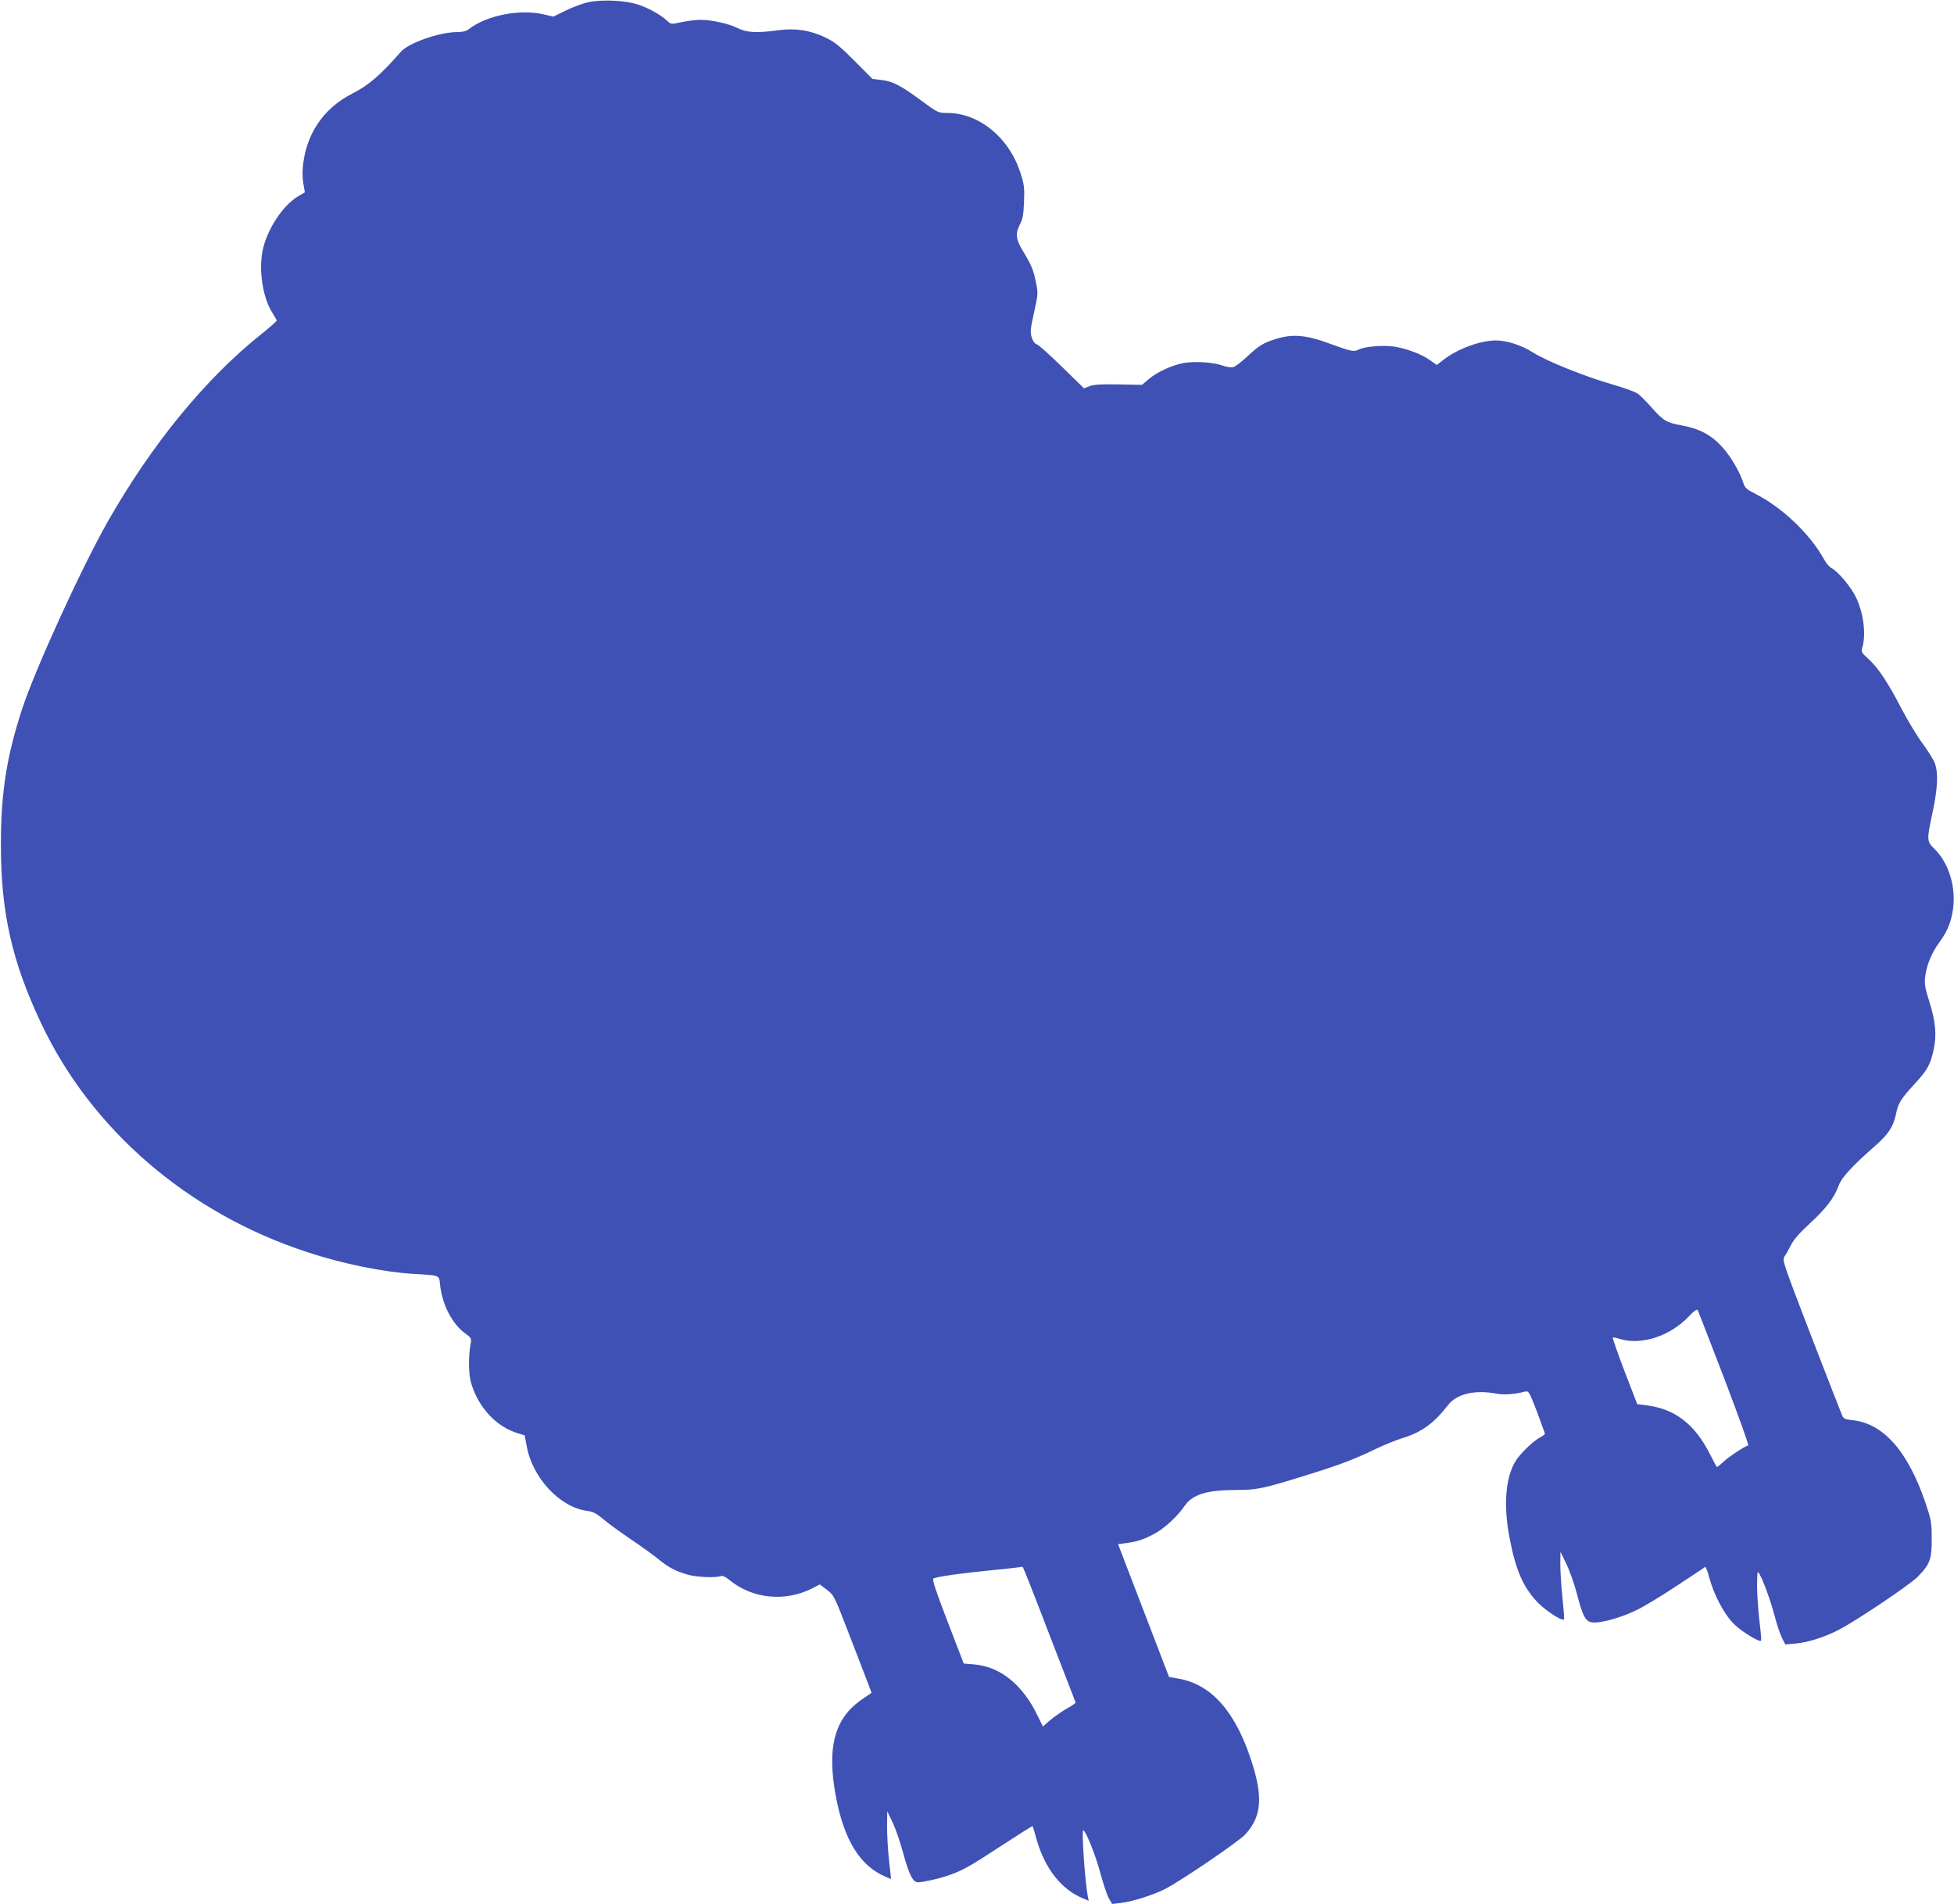 <?xml version="1.0" standalone="no"?>
<!DOCTYPE svg PUBLIC "-//W3C//DTD SVG 20010904//EN"
 "http://www.w3.org/TR/2001/REC-SVG-20010904/DTD/svg10.dtd">
<svg version="1.0" xmlns="http://www.w3.org/2000/svg"
 width="1280pt" height="1247pt" viewBox="0 0 1280 1247"
 preserveAspectRatio="xMidYMid meet">
<g transform="translate(0,1247) scale(0.1,-0.1)"
fill="#3f51b5" stroke="none">
<path d="M3851 12455 c-35 -8 -100 -32 -145 -54 l-81 -40 -60 14 c-157 38
-377 -5 -494 -96 -16 -13 -40 -19 -75 -19 -117 0 -318 -71 -369 -128 -136
-155 -212 -221 -323 -277 -187 -96 -301 -267 -320 -478 -4 -34 -2 -86 4 -114
l9 -53 -41 -24 c-102 -59 -206 -217 -235 -354 -27 -128 -1 -306 59 -404 17
-27 31 -52 33 -57 1 -4 -45 -45 -103 -91 -366 -293 -716 -720 -1006 -1230
-171 -302 -474 -964 -559 -1224 -102 -312 -140 -554 -139 -896 0 -437 73 -760
262 -1160 329 -700 965 -1248 1747 -1503 234 -77 497 -130 697 -142 173 -10
164 -6 171 -73 14 -129 80 -256 165 -317 37 -26 41 -34 36 -60 -16 -85 -15
-205 1 -261 48 -165 166 -291 311 -334 l41 -12 13 -70 c37 -208 217 -401 395
-425 40 -5 61 -16 105 -53 30 -26 114 -87 185 -135 72 -49 153 -107 180 -130
60 -50 111 -77 186 -99 57 -17 181 -23 218 -11 15 5 33 -3 63 -28 150 -121
362 -141 538 -52 l50 26 48 -36 c46 -36 47 -38 149 -303 57 -147 112 -290 123
-319 l19 -52 -54 -37 c-176 -116 -233 -292 -190 -579 46 -306 147 -494 307
-575 34 -16 62 -29 64 -28 1 2 -4 55 -12 118 -7 63 -13 162 -13 220 l1 105 35
-72 c19 -40 50 -130 69 -200 39 -143 64 -193 97 -193 37 0 156 28 214 50 87
32 127 55 337 192 109 71 199 128 200 126 2 -2 13 -39 25 -83 55 -194 162
-331 304 -390 l39 -16 -6 28 c-18 91 -42 433 -30 433 16 -1 83 -167 114 -287
18 -65 41 -135 53 -157 l22 -38 60 7 c68 7 211 52 285 90 102 51 485 312 528
359 106 116 117 243 40 480 -104 321 -260 500 -473 539 l-67 12 -167 435 -167
435 55 7 c74 10 115 24 187 63 66 37 147 112 193 179 54 78 145 106 350 106
127 0 173 10 479 106 198 62 286 96 427 164 55 26 132 57 170 69 125 37 208
97 299 215 57 76 178 104 324 76 46 -8 108 -4 182 14 24 6 27 1 78 -131 28
-76 52 -141 52 -145 0 -4 -14 -15 -32 -24 -45 -24 -133 -109 -162 -158 -65
-110 -78 -291 -37 -502 40 -208 87 -317 180 -417 53 -56 163 -128 176 -115 3
2 -2 67 -10 144 -8 76 -14 175 -14 219 l1 80 39 -80 c21 -44 52 -131 68 -193
41 -156 58 -186 105 -190 56 -5 190 33 291 83 49 24 169 97 265 161 96 63 178
118 181 120 3 2 14 -27 24 -64 30 -115 98 -245 163 -310 51 -50 166 -121 178
-109 3 2 -2 62 -11 133 -8 71 -15 174 -15 229 1 92 2 98 15 75 27 -46 73 -174
100 -275 14 -55 36 -120 48 -144 l22 -43 69 6 c85 8 198 45 291 95 123 66 455
290 505 340 82 82 95 117 94 251 0 108 -3 123 -41 236 -115 338 -276 520 -478
541 -47 5 -59 10 -67 29 -6 13 -97 248 -203 521 -188 489 -191 498 -175 523
10 14 29 48 43 76 17 34 58 80 126 143 105 97 156 164 186 246 19 52 89 128
243 263 81 71 115 123 131 200 15 75 31 101 117 195 89 96 108 130 130 228 22
98 14 187 -28 319 -28 88 -32 114 -27 160 9 78 43 160 96 231 55 75 82 150 90
244 10 135 -37 275 -121 360 -56 55 -56 58 -16 245 33 155 38 255 15 319 -8
23 -44 81 -79 128 -35 47 -97 149 -138 227 -91 176 -155 272 -218 329 -47 43
-49 46 -40 78 25 85 7 224 -42 326 -30 65 -117 169 -161 192 -13 7 -35 32 -47
55 -93 169 -277 344 -457 434 -52 27 -63 37 -73 69 -24 75 -86 179 -143 240
-72 77 -150 117 -264 137 -95 17 -118 30 -197 120 -32 36 -71 75 -87 87 -17
12 -91 39 -165 60 -183 53 -427 151 -520 209 -77 49 -173 80 -246 80 -103 -1
-249 -55 -340 -125 l-46 -36 -41 29 c-57 42 -159 80 -241 92 -72 10 -193 0
-230 -20 -30 -16 -50 -12 -181 36 -160 60 -249 68 -360 34 -84 -26 -109 -41
-196 -122 -34 -31 -72 -60 -85 -63 -13 -3 -43 1 -68 10 -63 23 -186 30 -262
16 -78 -16 -170 -59 -225 -106 l-42 -36 -153 3 c-115 2 -162 -1 -190 -11 l-37
-15 -144 141 c-79 77 -153 144 -165 147 -14 5 -26 21 -34 47 -10 35 -8 56 16
163 27 122 27 125 11 201 -16 80 -29 110 -89 209 -42 70 -45 108 -14 168 18
34 23 64 26 146 4 89 1 113 -22 185 -72 232 -271 397 -480 397 -60 0 -62 1
-171 81 -137 101 -188 127 -262 135 l-58 7 -117 118 c-96 96 -130 124 -190
153 -100 48 -198 63 -309 48 -137 -19 -208 -16 -265 13 -58 30 -172 55 -246
55 -29 0 -84 -7 -123 -15 -69 -15 -69 -15 -95 9 -40 38 -120 83 -190 106 -85
28 -240 35 -329 15z m7444 -9015 c91 -239 162 -436 157 -438 -29 -9 -132 -78
-164 -109 -21 -20 -40 -35 -42 -32 -3 3 -23 41 -45 84 -100 198 -231 298 -421
320 l-55 7 -83 215 c-45 119 -80 218 -77 221 2 2 24 -1 47 -9 141 -43 331 19
454 151 33 34 50 46 55 38 4 -7 82 -209 174 -448z m-4420 -1680 c92 -239 169
-438 171 -442 2 -3 -24 -22 -59 -41 -34 -20 -83 -54 -109 -76 l-46 -41 -36 73
c-96 200 -244 320 -414 334 l-69 6 -105 273 c-76 197 -102 276 -94 283 15 12
184 36 401 57 94 9 172 18 174 20 3 2 8 1 12 -3 4 -5 83 -204 174 -443z"/>
</g>
</svg>
